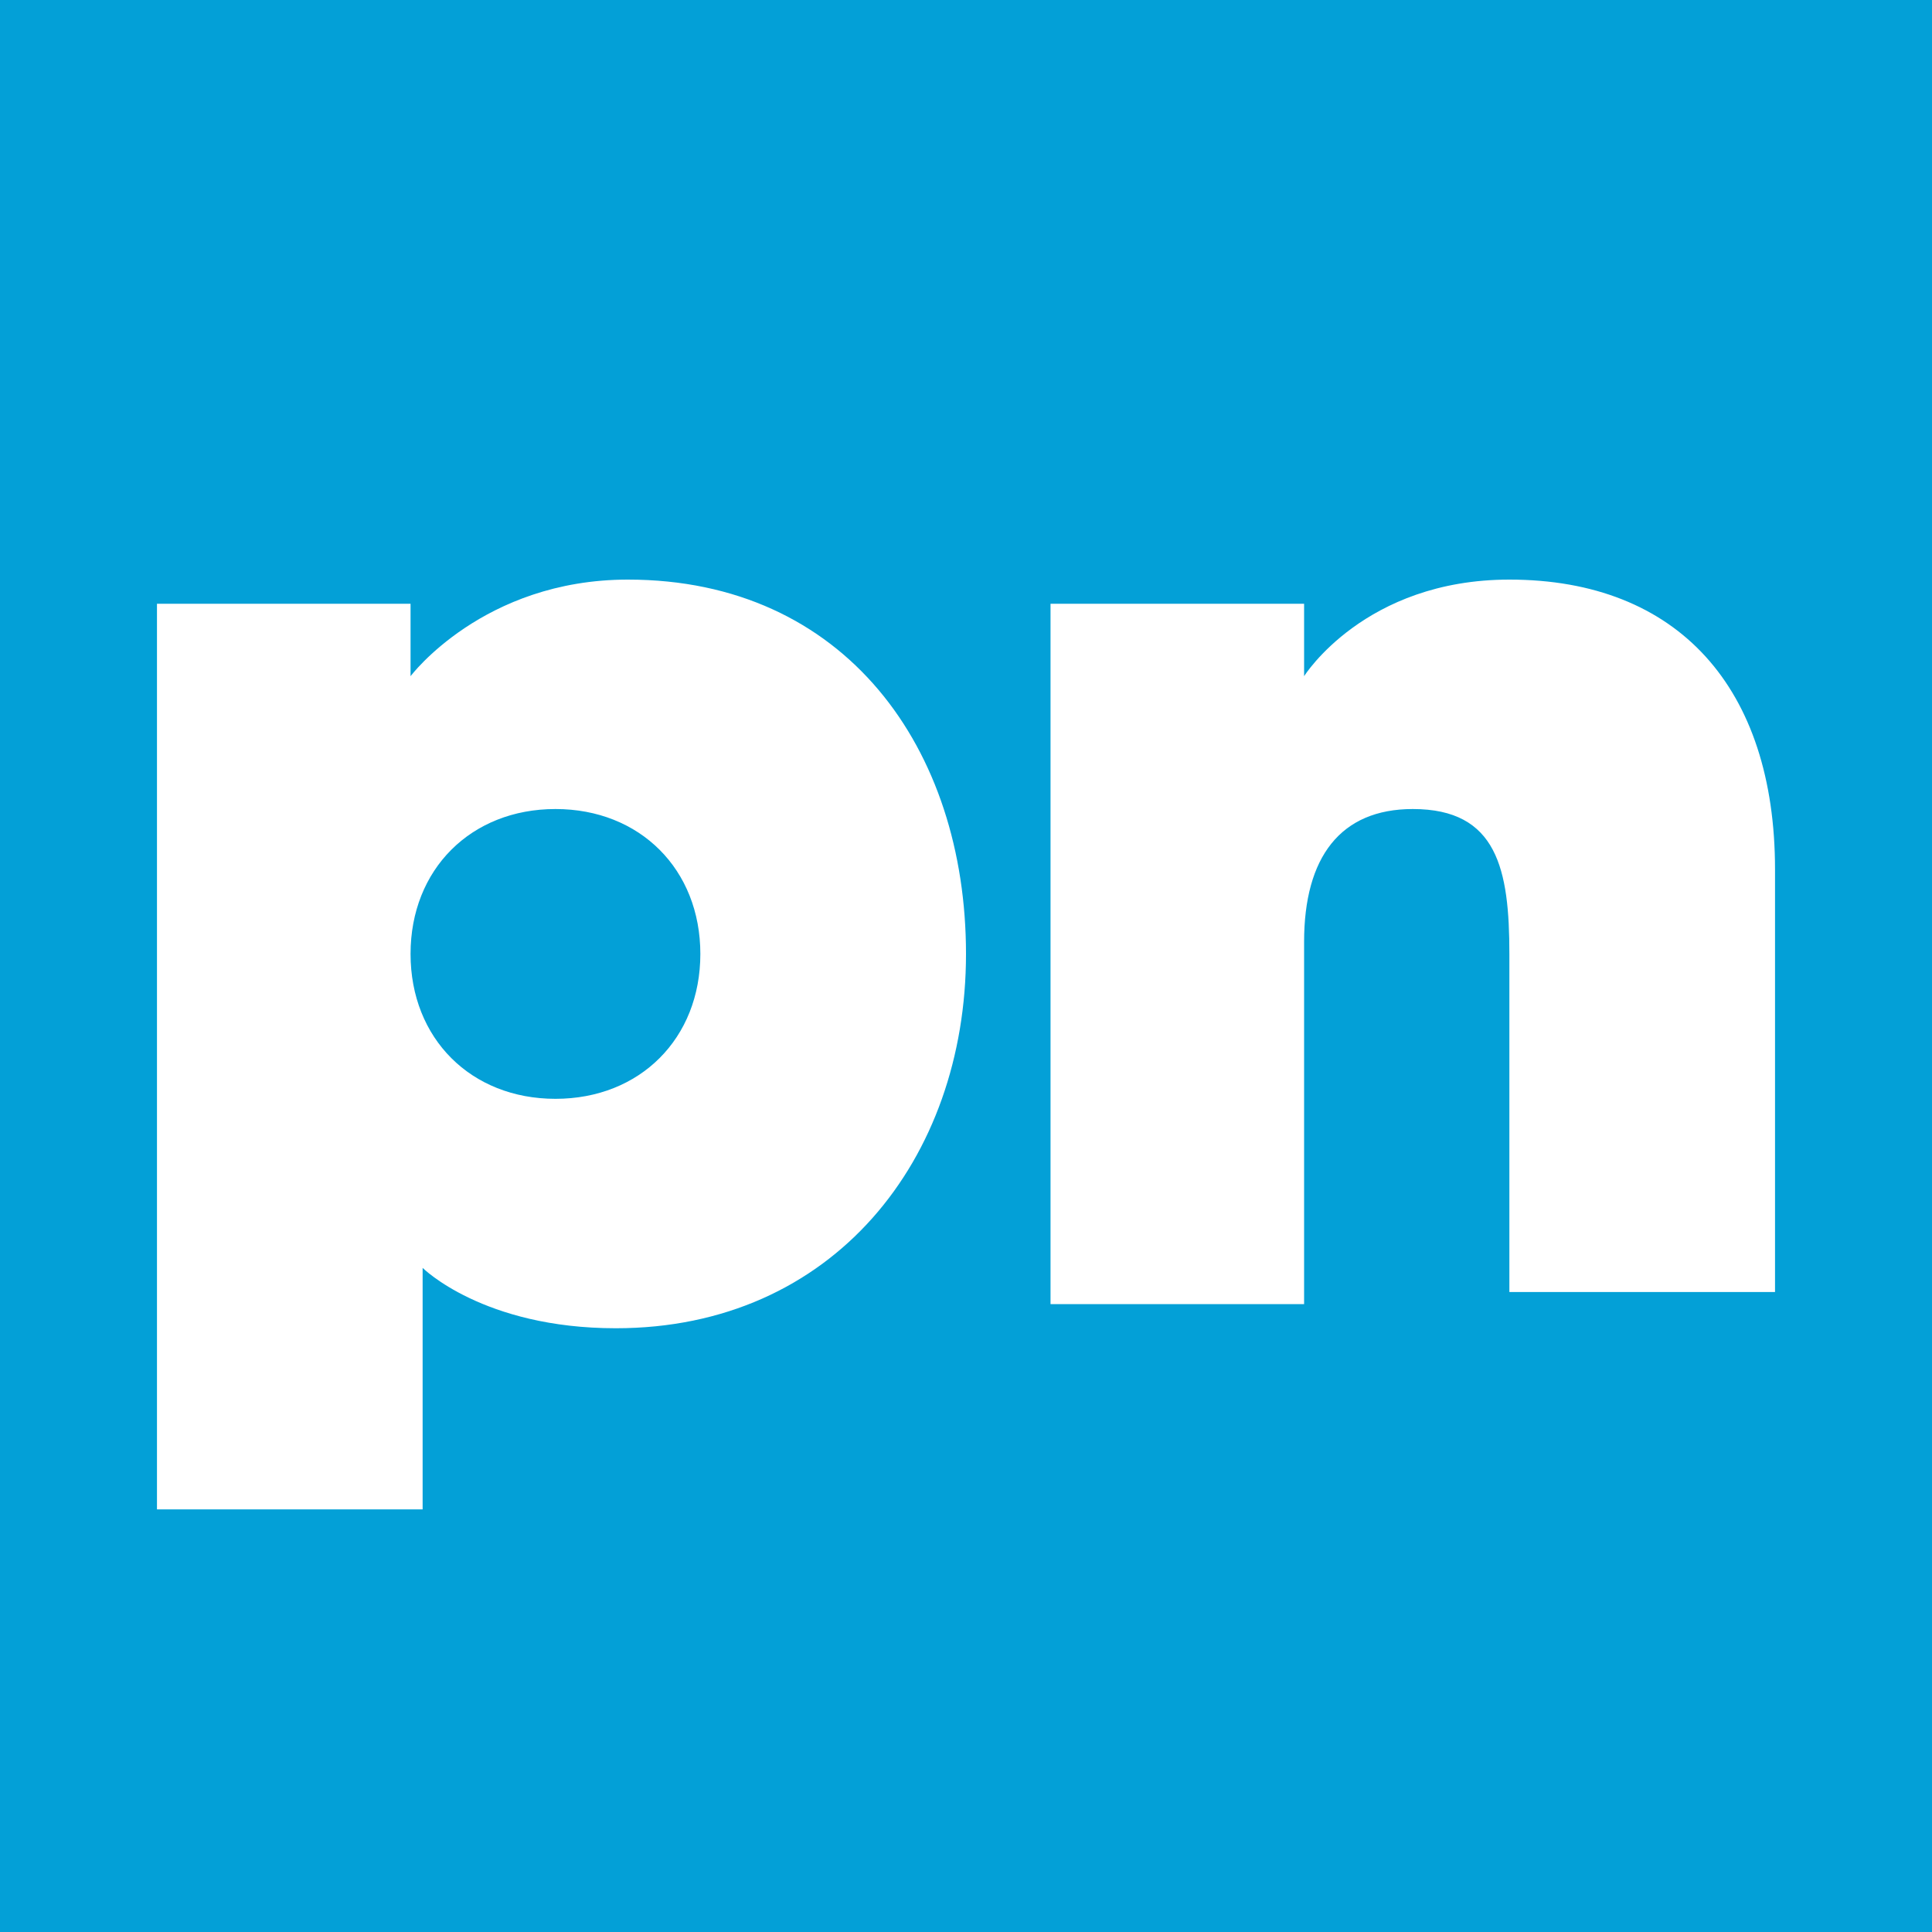 <svg xml:space="preserve" style="enable-background:new 0 0 16 16;" viewBox="0 0 16 16" y="0px" x="0px" xmlns:xlink="http://www.w3.org/1999/xlink" xmlns="http://www.w3.org/2000/svg" id="Lager_1" version="1.1">
<style type="text/css">
	.st0{fill:#03A0D7;}
	.st1{fill:#FFFFFF;}
</style>
<g>
	<rect height="16" width="16" class="st0"></rect>
	<g>
		<path d="M8,7.9C8,9.6,6.9,11,5.1,11c-1.1,0-1.6-0.5-1.6-0.5v2H1.3V5h2.1v0.6c0,0,0.6-0.8,1.8-0.8C7,4.8,8,6.2,8,7.9z
			 M5.8,7.9c0-0.7-0.5-1.2-1.2-1.2c-0.7,0-1.2,0.5-1.2,1.2c0,0.7,0.5,1.2,1.2,1.2C5.3,9.1,5.8,8.6,5.8,7.9z M12.5,4.8
			c-1.2,0-1.7,0.8-1.7,0.8V5H8.7v5.8h2.1v-3c0-0.7,0.3-1.1,0.9-1.1c0.7,0,0.8,0.5,0.8,1.2v2.8h2.2V7.2C14.7,5.7,13.9,4.8,12.5,4.8z" class="st1"></path>
	</g>
</g>
</svg>
